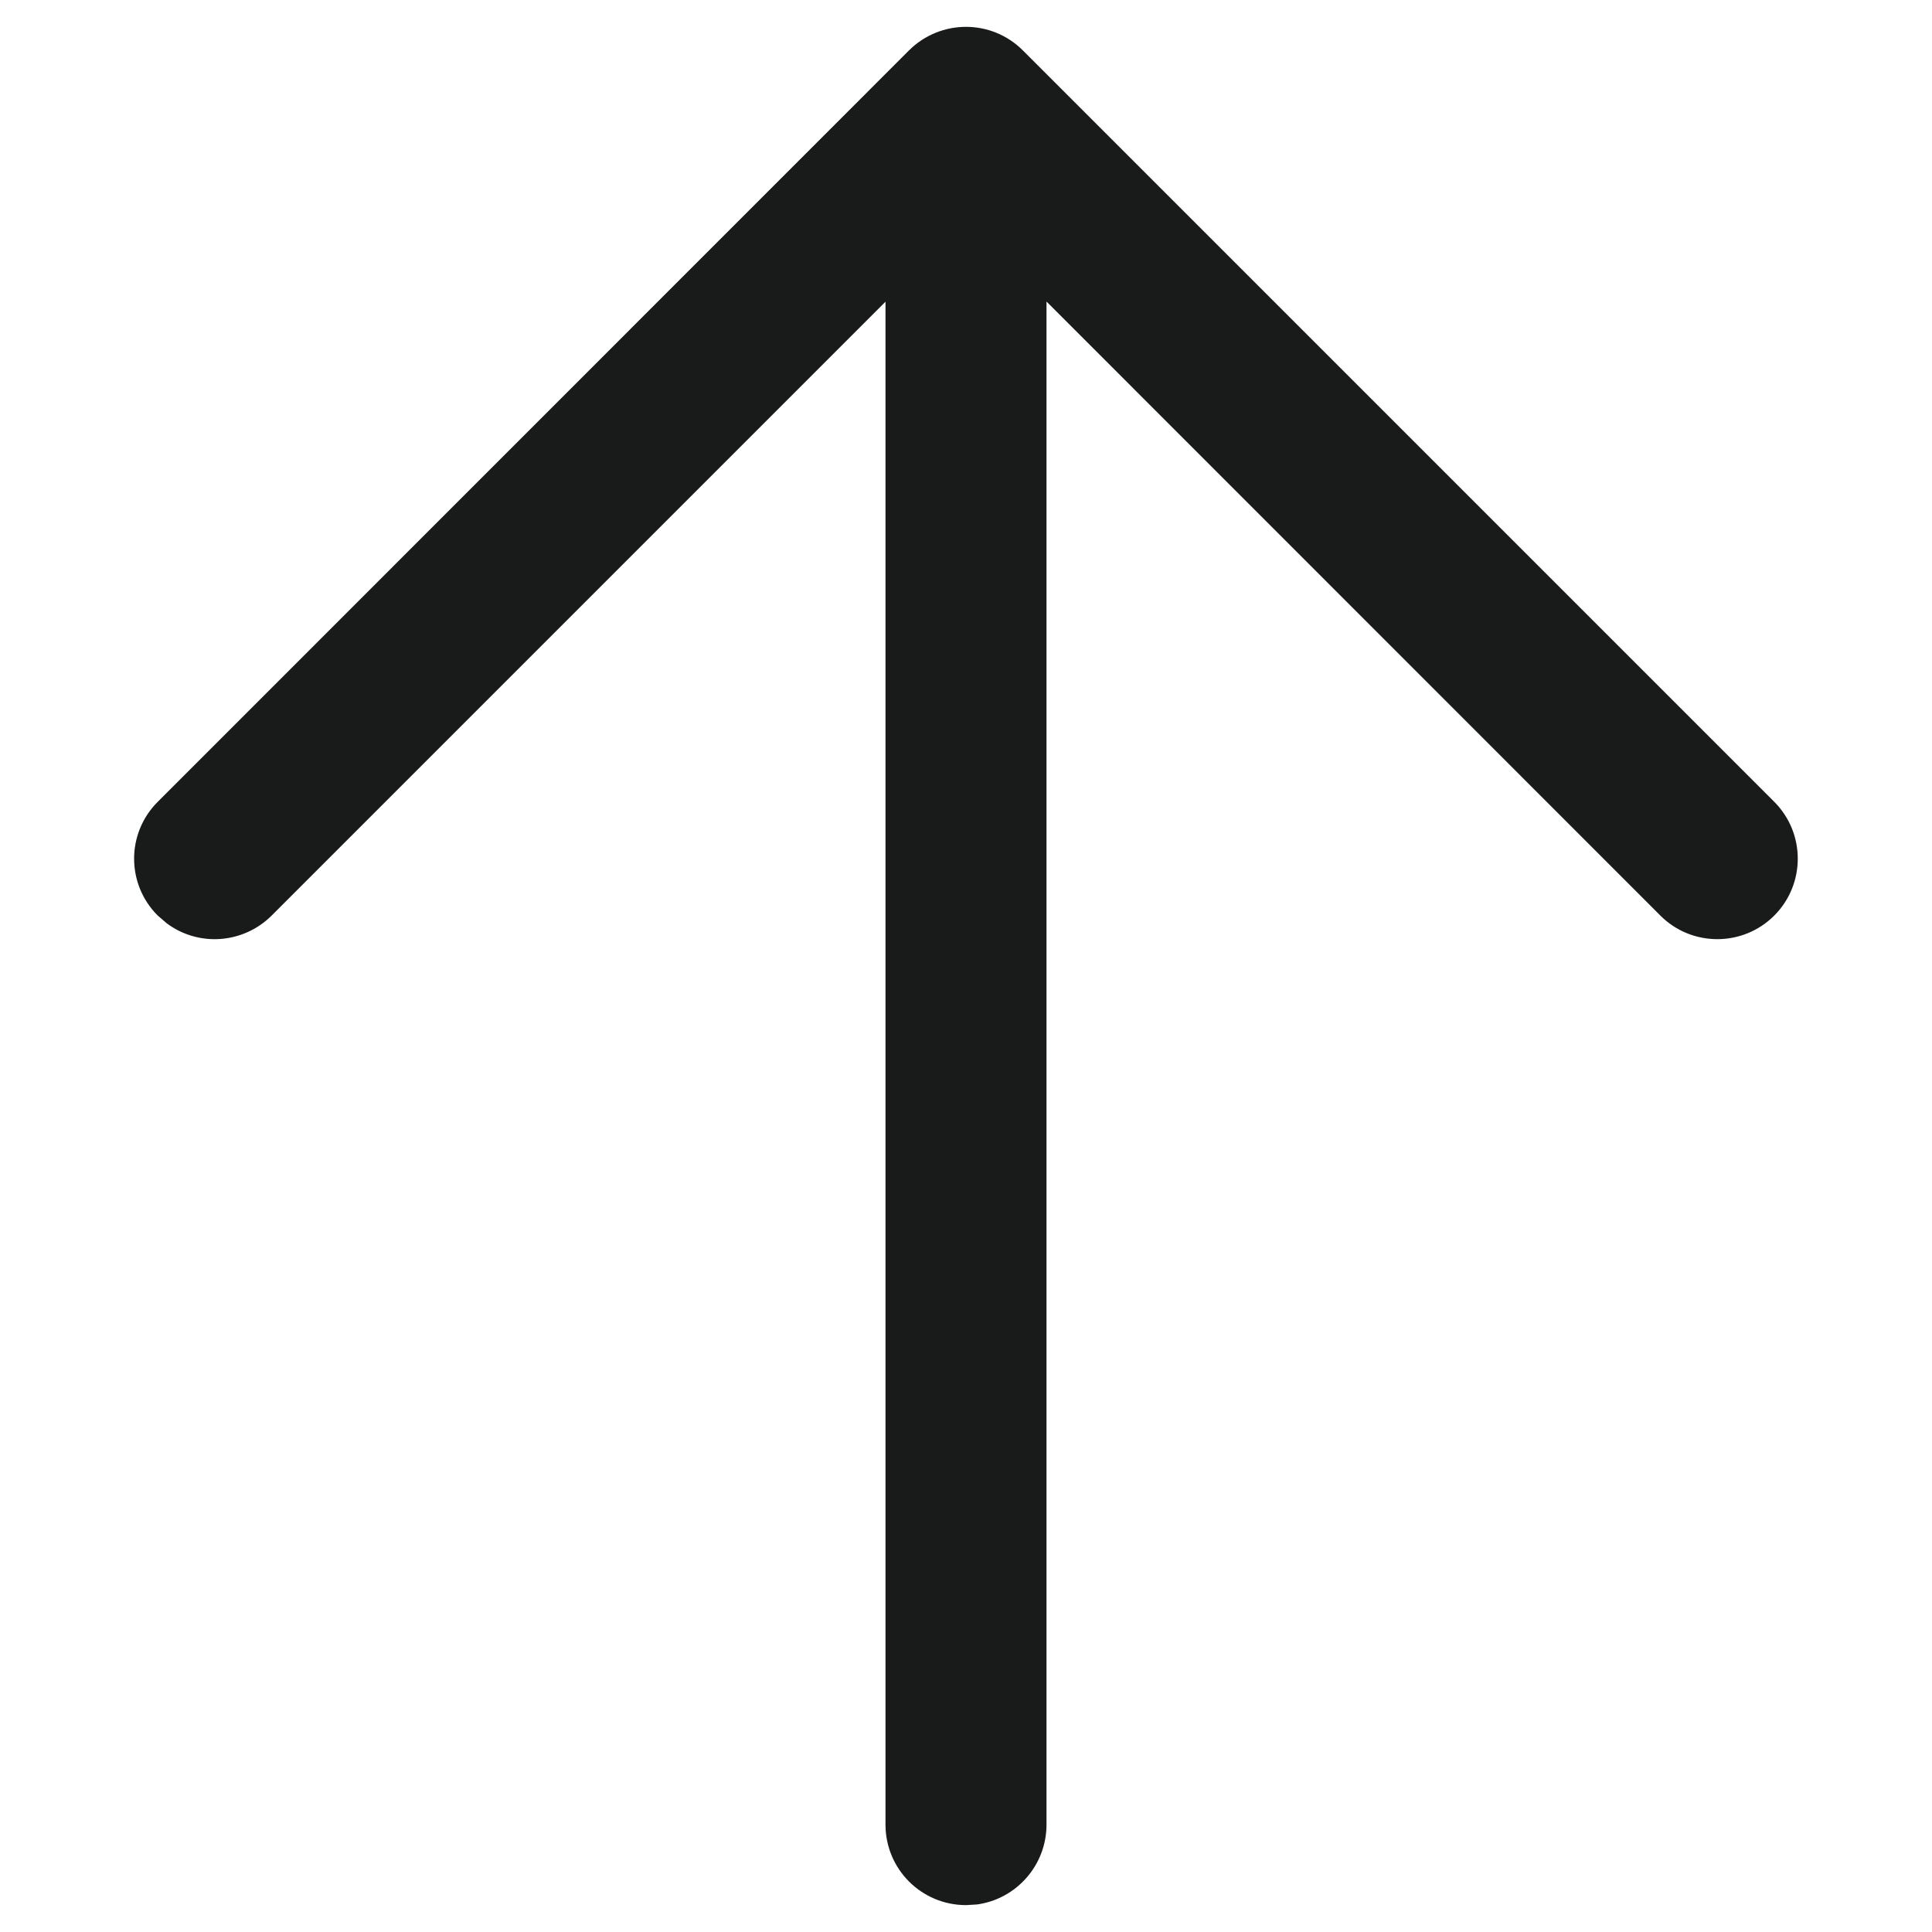 <svg width="12" height="12" viewBox="0 0 12 12" fill="none" xmlns="http://www.w3.org/2000/svg">
<path d="M11.02 4.98C11.215 5.175 11.215 5.492 11.02 5.687C10.825 5.882 10.508 5.882 10.313 5.687L6.5 1.873L6.5 11.333C6.5 11.586 6.312 11.796 6.068 11.829L6 11.833C5.724 11.833 5.5 11.61 5.5 11.333L5.5 1.874L1.687 5.687C1.509 5.864 1.231 5.881 1.036 5.735L0.98 5.687C0.784 5.492 0.784 5.175 0.98 4.98L5.646 0.313C5.842 0.118 6.158 0.118 6.353 0.313L11.02 4.98Z" fill="#191A1A"/>
</svg>

